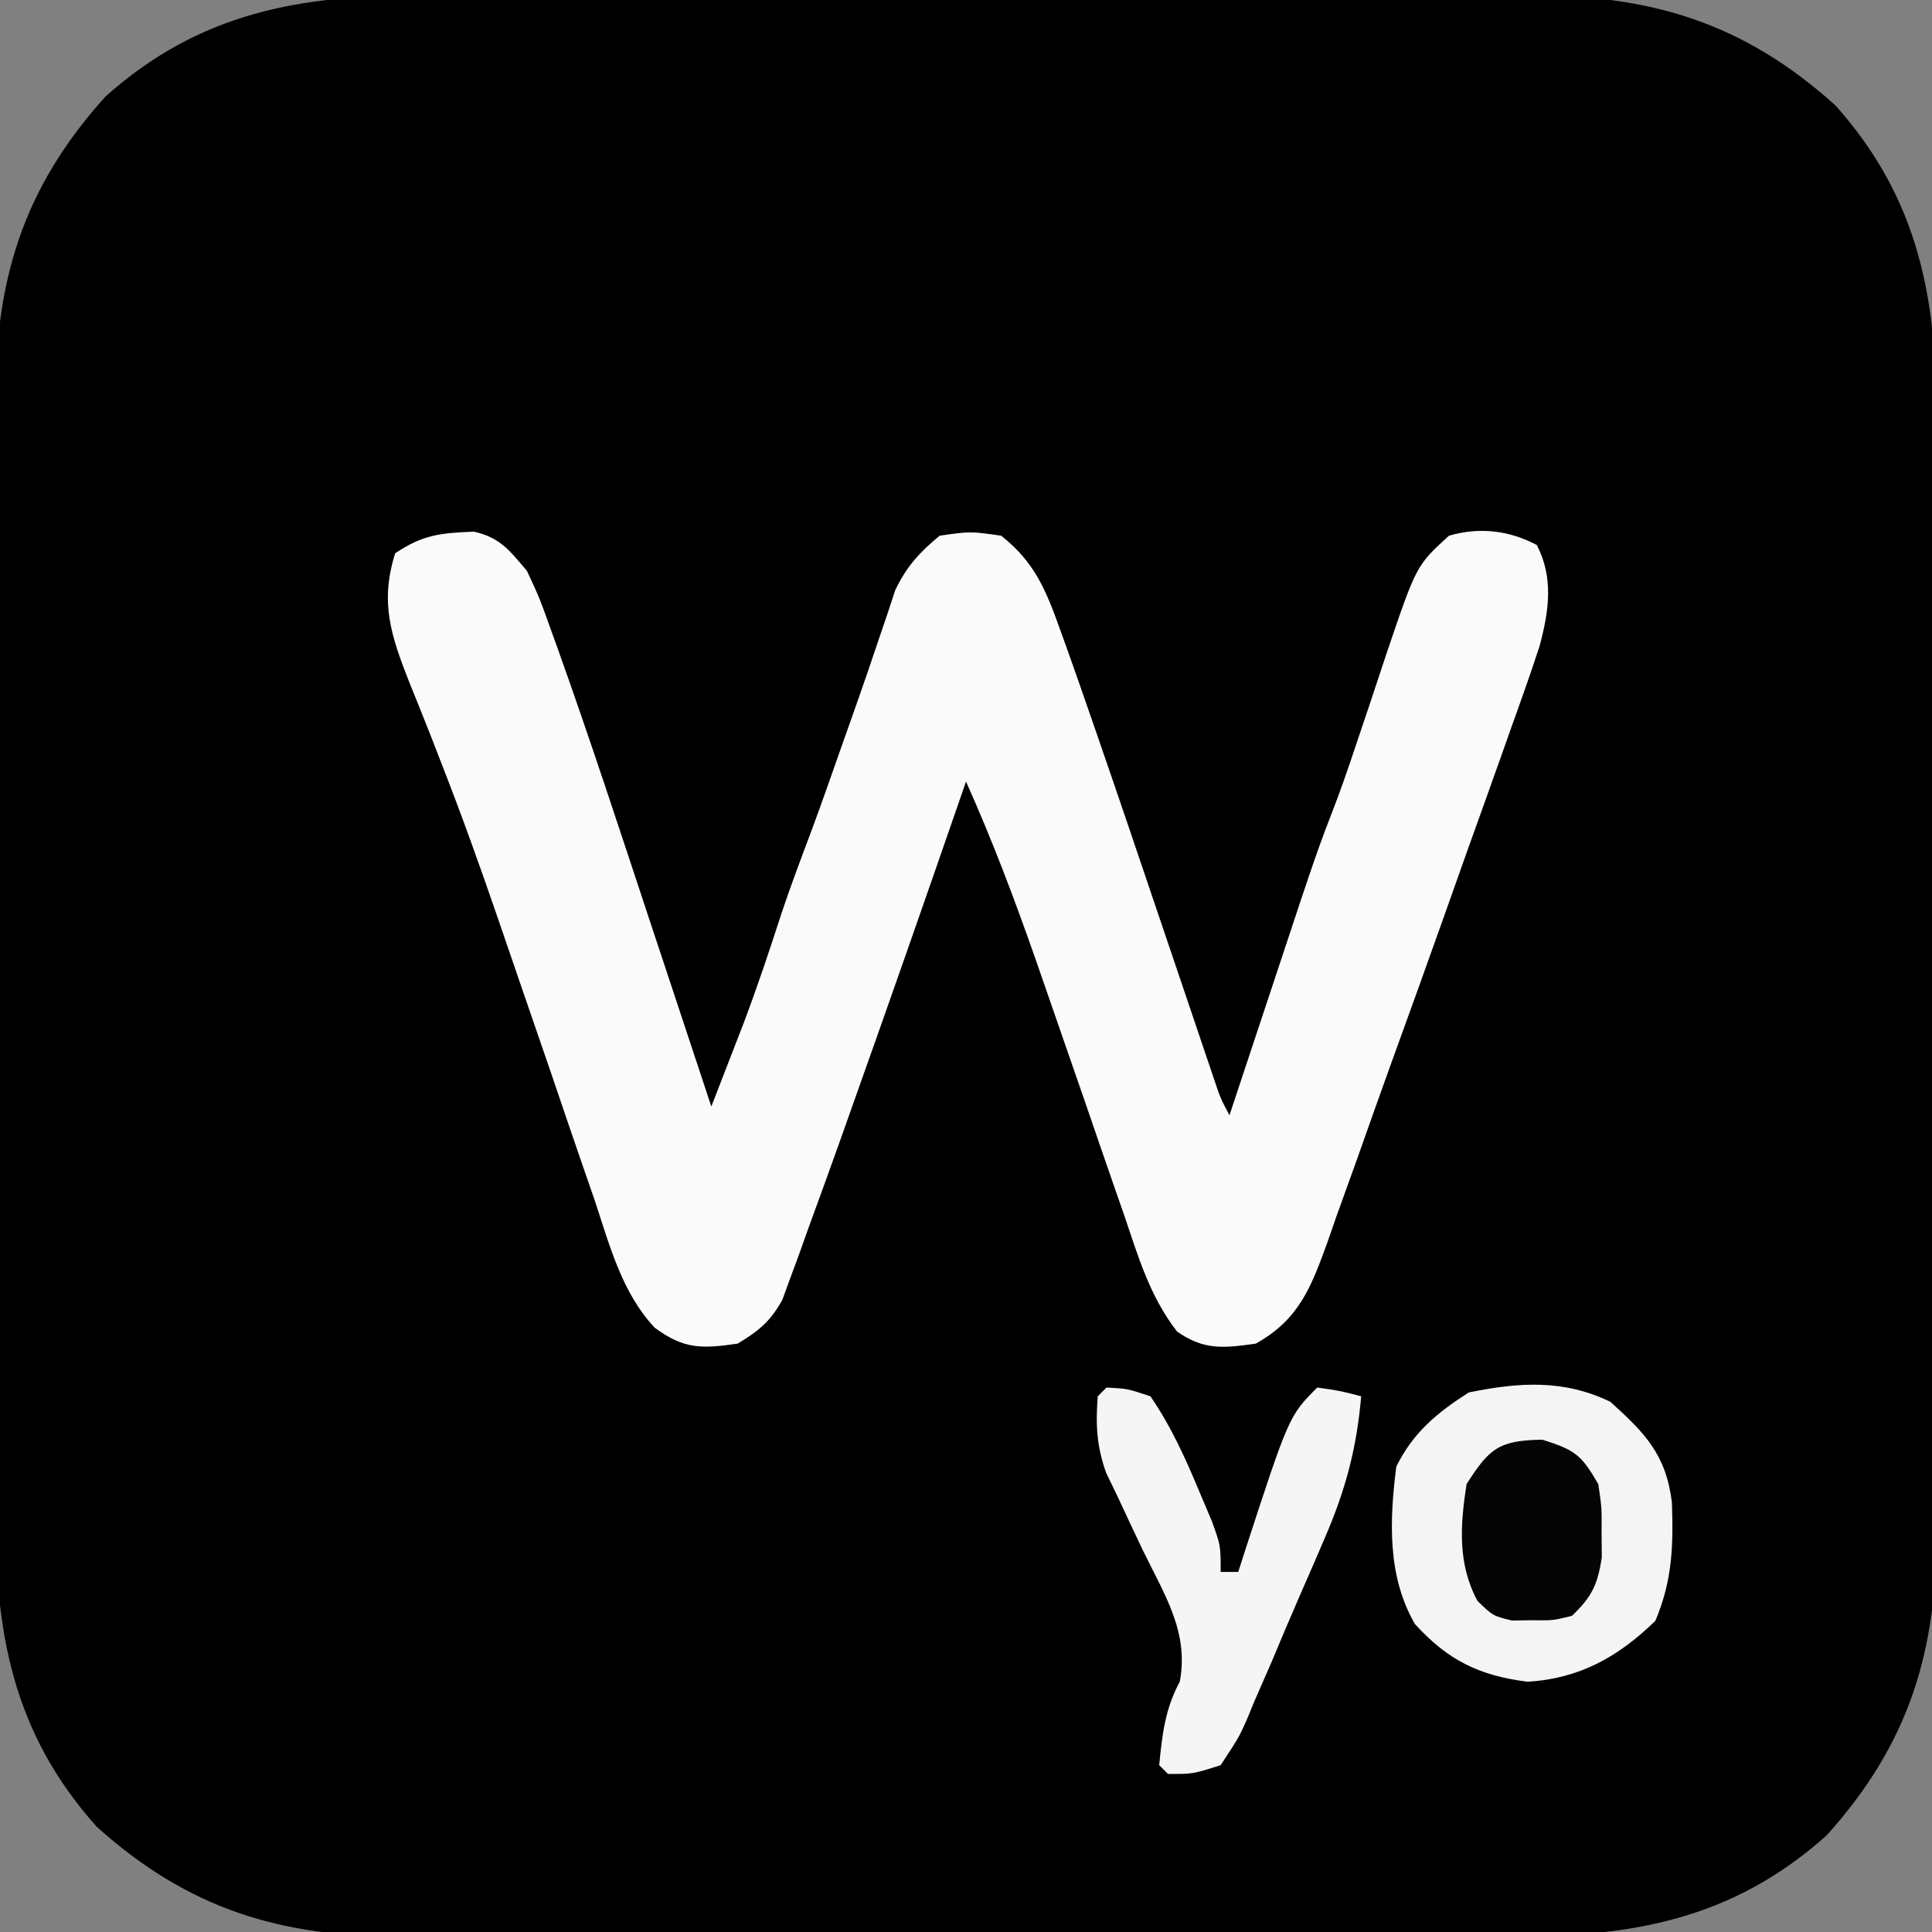 <?xml version="1.0" encoding="UTF-8"?>
<svg version="1.1" xmlns="http://www.w3.org/2000/svg" width="220" height="220">
<rect width="100%" height="100%" fill="#808080" stroke="none"/>
<path d="M0 0 C1.501 -0.005 3.002 -0.013 4.503 -0.021 C8.549 -0.039 12.594 -0.032 16.639 -0.02 C20.891 -0.01 25.144 -0.019 29.396 -0.025 C36.534 -0.033 43.672 -0.023 50.811 -0.004 C59.04 0.018 67.269 0.011 75.498 -0.011 C82.589 -0.029 89.68 -0.032 96.77 -0.021 C100.994 -0.015 105.218 -0.014 109.442 -0.028 C113.415 -0.039 117.387 -0.031 121.36 -0.008 C122.81 -0.003 124.26 -0.004 125.71 -0.013 C139.711 -0.091 150.265 3.041 160.789 12.518 C170.372 23.239 172.392 34.731 172.307 48.729 C172.312 50.23 172.319 51.731 172.328 53.232 C172.346 57.277 172.339 61.322 172.326 65.368 C172.316 69.62 172.326 73.872 172.332 78.125 C172.339 85.263 172.33 92.401 172.311 99.539 C172.289 107.768 172.296 115.997 172.318 124.227 C172.336 131.317 172.339 138.408 172.328 145.499 C172.322 149.723 172.321 153.947 172.334 158.171 C172.346 162.144 172.338 166.116 172.315 170.089 C172.309 171.539 172.311 172.989 172.32 174.439 C172.398 188.439 169.266 198.994 159.789 209.518 C149.068 219.101 137.576 221.121 123.578 221.035 C122.077 221.041 120.576 221.048 119.075 221.056 C115.03 221.075 110.984 221.068 106.939 221.055 C102.687 221.045 98.434 221.054 94.182 221.06 C87.044 221.068 79.906 221.058 72.768 221.039 C64.538 221.017 56.309 221.024 48.08 221.046 C40.989 221.065 33.899 221.067 26.808 221.057 C22.584 221.05 18.36 221.049 14.136 221.063 C10.163 221.074 6.191 221.066 2.218 221.043 C0.768 221.038 -0.682 221.039 -2.132 221.048 C-16.133 221.126 -26.687 217.994 -37.211 208.518 C-46.794 197.797 -48.814 186.304 -48.729 172.307 C-48.734 170.806 -48.741 169.305 -48.75 167.804 C-48.768 163.758 -48.761 159.713 -48.748 155.667 C-48.738 151.415 -48.748 147.163 -48.754 142.911 C-48.761 135.772 -48.752 128.634 -48.732 121.496 C-48.711 113.267 -48.718 105.038 -48.74 96.809 C-48.758 89.718 -48.76 82.627 -48.75 75.536 C-48.744 71.312 -48.743 67.089 -48.756 62.865 C-48.768 58.892 -48.76 54.919 -48.737 50.946 C-48.731 49.496 -48.733 48.047 -48.742 46.597 C-48.819 32.596 -45.688 22.042 -36.211 11.518 C-25.49 1.935 -13.998 -0.086 0 0 Z " fill="#000000" transform="translate(48.211,-0.518)"/>
<path d="M0 0 C2.992 0.678 4.052 2.138 6.035 4.461 C7.461 7.525 7.461 7.525 8.793 11.242 C9.166 12.275 9.166 12.275 9.546 13.328 C13.174 23.479 16.528 33.727 19.91 43.961 C20.605 46.056 21.3 48.151 21.996 50.246 C23.679 55.317 25.358 60.388 27.035 65.461 C27.826 63.426 28.615 61.391 29.402 59.355 C29.842 58.222 30.281 57.089 30.734 55.921 C32.289 51.786 33.688 47.614 35.043 43.41 C36.045 40.431 37.138 37.499 38.25 34.56 C39.541 31.107 40.753 27.627 41.973 24.148 C42.5 22.659 43.027 21.169 43.555 19.68 C44.45 17.144 45.321 14.606 46.172 12.055 C46.498 11.096 46.824 10.137 47.16 9.148 C47.431 8.327 47.702 7.506 47.98 6.66 C49.273 3.964 50.736 2.363 53.035 0.461 C56.535 -0.039 56.535 -0.039 60.035 0.461 C63.88 3.477 65.177 6.744 66.797 11.281 C67.046 11.971 67.295 12.661 67.551 13.372 C68.395 15.73 69.217 18.094 70.035 20.461 C70.338 21.334 70.641 22.207 70.953 23.106 C73.282 29.839 75.568 36.586 77.848 43.336 C78.866 46.347 79.885 49.357 80.906 52.367 C81.535 54.223 82.163 56.079 82.789 57.936 C83.07 58.765 83.351 59.594 83.64 60.449 C84.009 61.542 84.009 61.542 84.386 62.658 C85.019 64.526 85.019 64.526 86.035 66.461 C86.466 65.161 86.466 65.161 86.906 63.834 C87.983 60.583 89.063 57.333 90.143 54.083 C90.608 52.683 91.072 51.282 91.536 49.882 C95.994 36.427 95.994 36.427 98.304 30.429 C99.239 27.912 100.087 25.371 100.938 22.824 C101.271 21.835 101.604 20.846 101.947 19.826 C102.634 17.782 103.314 15.735 103.986 13.686 C107.327 3.843 107.327 3.843 111.035 0.461 C114.454 -0.537 117.861 -0.163 121.035 1.523 C122.976 5.284 122.41 9.054 121.355 13.01 C120.357 16.067 119.29 19.09 118.195 22.113 C117.795 23.245 117.395 24.377 116.982 25.543 C115.697 29.165 114.398 32.782 113.098 36.398 C112.258 38.765 111.418 41.131 110.58 43.498 C108.505 49.343 106.401 55.176 104.283 61.006 C103.031 64.474 101.801 67.949 100.574 71.426 C99.79 73.606 99.005 75.786 98.219 77.965 C97.87 78.968 97.522 79.97 97.163 81.004 C95.312 86.067 93.966 89.706 89.035 92.461 C85.38 92.974 83.15 93.24 80.066 91.084 C76.997 87.12 75.698 82.71 74.102 77.992 C73.742 76.961 73.382 75.93 73.011 74.867 C71.862 71.569 70.729 68.265 69.598 64.961 C68.104 60.636 66.604 56.314 65.102 51.992 C64.745 50.965 64.389 49.938 64.022 48.879 C61.605 41.958 59.042 35.151 56.035 28.461 C55.75 29.286 55.75 29.286 55.459 30.128 C51.288 42.195 47.067 54.245 42.785 66.273 C42.373 67.434 41.962 68.594 41.538 69.79 C40.385 73.019 39.214 76.241 38.035 79.461 C37.69 80.431 37.346 81.401 36.99 82.4 C36.494 83.735 36.494 83.735 35.988 85.098 C35.706 85.872 35.424 86.646 35.134 87.444 C33.787 89.917 32.438 91.016 30.035 92.461 C25.967 93.053 23.929 93.122 20.583 90.646 C16.784 86.574 15.44 81.181 13.707 76.004 C13.314 74.869 12.92 73.735 12.515 72.566 C11.258 68.931 10.021 65.29 8.785 61.648 C7.565 58.09 6.34 54.533 5.113 50.976 C4.301 48.622 3.493 46.266 2.689 43.91 C0.692 38.093 -1.377 32.321 -3.615 26.592 C-4.039 25.504 -4.462 24.415 -4.898 23.294 C-5.7 21.249 -6.517 19.209 -7.349 17.176 C-9.456 11.807 -10.723 8.073 -8.965 2.461 C-5.75 0.318 -3.791 0.161 0 0 Z " fill="#FAFAFA" transform="translate(53.965,60.539)"/>
<path d="M0 0 C3.942 3.566 6.326 5.983 7.008 11.441 C7.178 16.419 7.07 20.318 5.125 24.938 C0.928 29.029 -3.503 31.529 -9.438 31.875 C-14.895 31.182 -18.469 29.472 -22.25 25.312 C-25.417 19.858 -25.152 13.47 -24.375 7.375 C-22.432 3.468 -19.75 1.254 -16.125 -1.062 C-10.393 -2.235 -5.345 -2.574 0 0 Z " fill="#F4F4F4" transform="translate(183.375,159.625)"/>
<path d="M0 0 C2.375 0.125 2.375 0.125 5 1 C7.406 4.493 9.058 8.221 10.688 12.125 C11.343 13.676 11.343 13.676 12.012 15.258 C13 18 13 18 13 21 C13.66 21 14.32 21 15 21 C15.17 20.466 15.34 19.933 15.516 19.383 C20.769 3.231 20.769 3.231 24 0 C26.625 0.375 26.625 0.375 29 1 C28.485 6.948 27.206 11.726 24.832 17.184 C24.356 18.295 24.356 18.295 23.871 19.429 C23.201 20.98 22.526 22.529 21.845 24.075 C20.809 26.446 19.81 28.83 18.811 31.217 C18.153 32.728 17.494 34.237 16.832 35.746 C16.538 36.46 16.244 37.173 15.941 37.908 C15.042 39.892 15.042 39.892 13 43 C9.823 44.016 9.823 44.016 7 44 C6.67 43.67 6.34 43.34 6 43 C6.346 39.475 6.665 36.626 8.348 33.48 C9.409 27.817 6.57 23.549 4.125 18.5 C3.159 16.474 2.203 14.442 1.258 12.406 C0.826 11.512 0.394 10.618 -0.05 9.697 C-1.131 6.628 -1.241 4.231 -1 1 C-0.67 0.67 -0.34 0.34 0 0 Z " fill="#F5F5F5" transform="translate(126,158)"/>
<path d="M0 0 C3.759 1.183 4.463 1.745 6.375 5.062 C6.773 7.719 6.773 7.719 6.75 10.562 C6.758 11.501 6.765 12.439 6.773 13.406 C6.307 16.517 5.64 17.888 3.375 20.062 C1.219 20.594 1.219 20.594 -1.125 20.562 C-1.898 20.573 -2.672 20.583 -3.469 20.594 C-5.625 20.062 -5.625 20.062 -7.375 18.371 C-9.666 14.14 -9.348 9.725 -8.625 5.062 C-6.008 0.939 -4.897 0.084 0 0 Z " fill="#050505" transform="translate(175.625,163.938)"/>
</svg>
